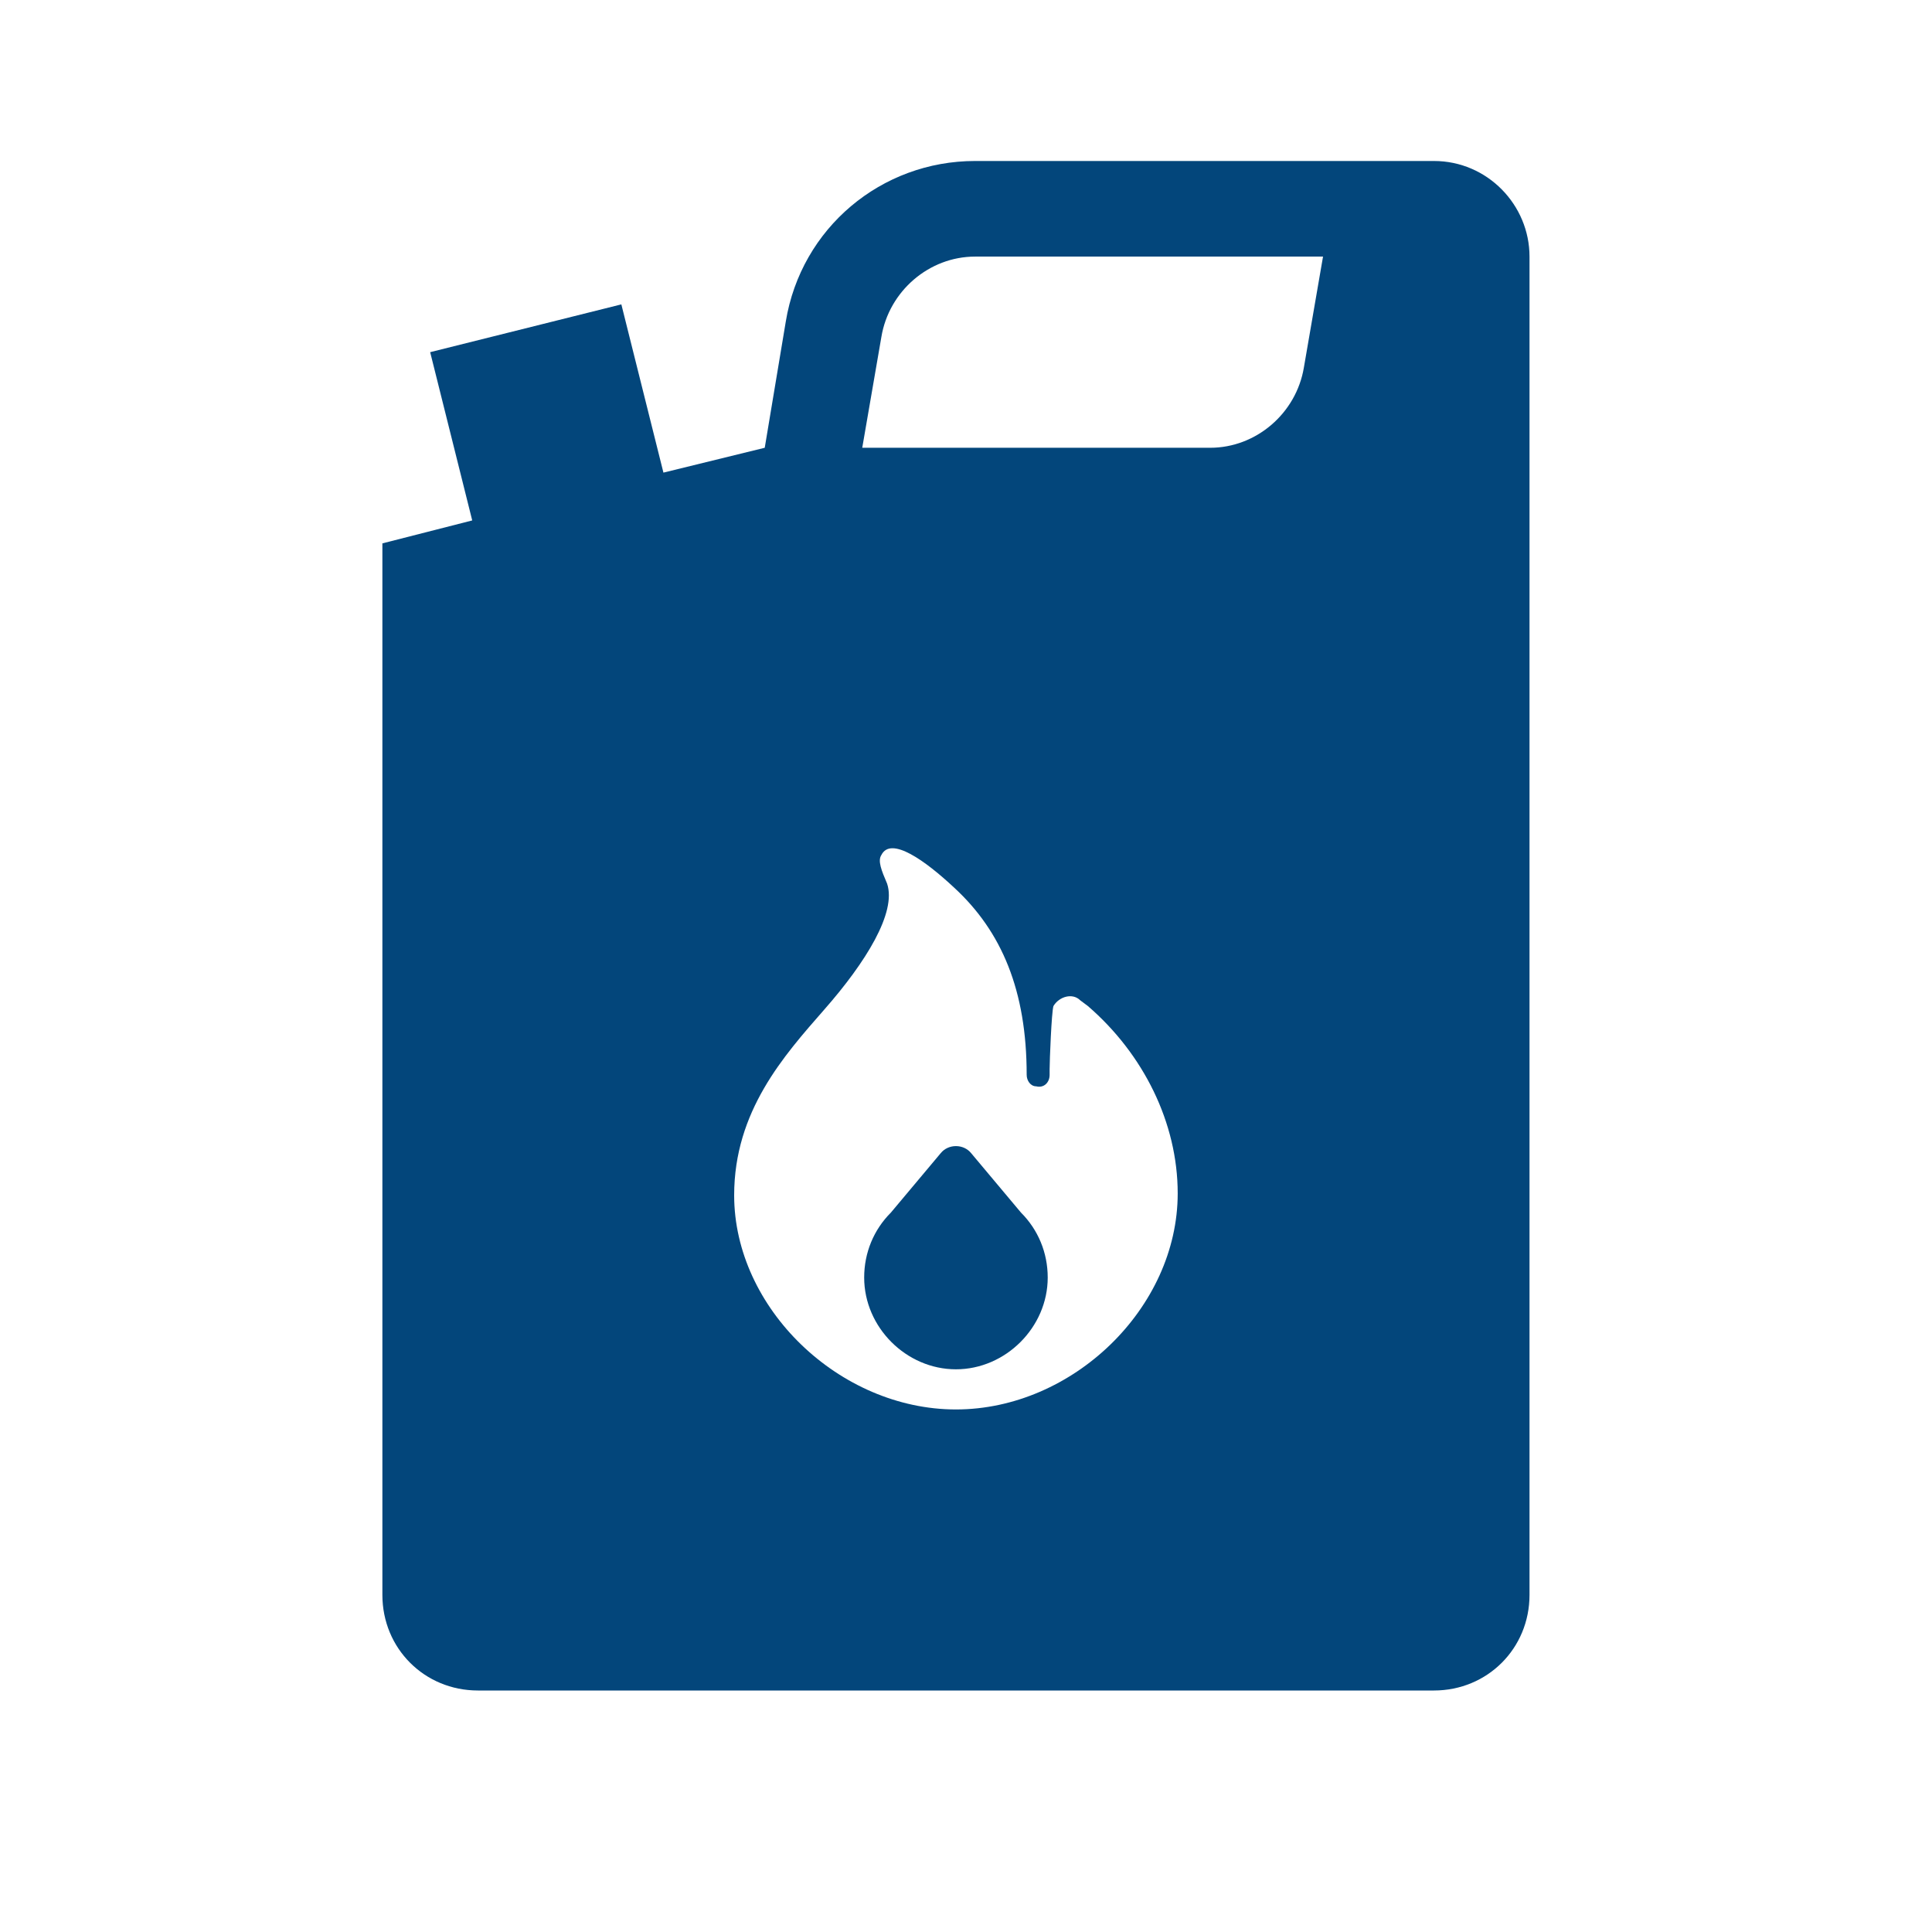 <svg width="64" height="64" viewBox="0 0 64 64" fill="none" xmlns="http://www.w3.org/2000/svg">
<path d="M47.5 5.333H32.3C29.197 5.333 26.537 7.55 26.03 10.653L25.333 14.833L21.977 15.656L20.583 10.083L14.25 11.666L15.643 17.24L12.667 18V52.833C12.667 54.606 14.06 56 15.833 56H47.5C49.273 56 50.667 54.606 50.667 52.833V8.5C50.667 6.79 49.273 5.333 47.5 5.333ZM31.667 46.69C27.803 46.69 24.32 43.333 24.32 39.596C24.32 36.81 25.967 34.973 27.297 33.453C28.69 31.87 29.703 30.223 29.387 29.273C29.197 28.83 29.07 28.513 29.197 28.323C29.513 27.69 30.653 28.513 31.603 29.4C33.187 30.856 34.01 32.82 34.01 35.606C34.01 35.796 34.137 35.986 34.327 35.986C34.58 36.05 34.77 35.86 34.77 35.606C34.77 35.606 34.77 35.48 34.77 35.416C34.77 35.163 34.833 33.516 34.897 33.326C35.087 33.01 35.53 32.883 35.783 33.136L36.037 33.326C37.873 34.91 39.013 37.19 39.013 39.533C39.013 43.333 35.53 46.69 31.667 46.69ZM43.193 12.173C42.94 13.693 41.61 14.833 40.09 14.833H28.563L29.197 11.16C29.45 9.64 30.78 8.5 32.3 8.5H43.827L43.193 12.173Z" fill="#03467B"/>
<path d="M32.173 38.203C31.92 37.887 31.413 37.887 31.16 38.203L29.513 40.167C28.943 40.737 28.627 41.497 28.627 42.32C28.627 43.967 30.02 45.36 31.667 45.36C33.313 45.36 34.707 43.967 34.707 42.32C34.707 41.497 34.39 40.737 33.82 40.167L32.173 38.203Z" fill="#03467B"/>
</svg>
